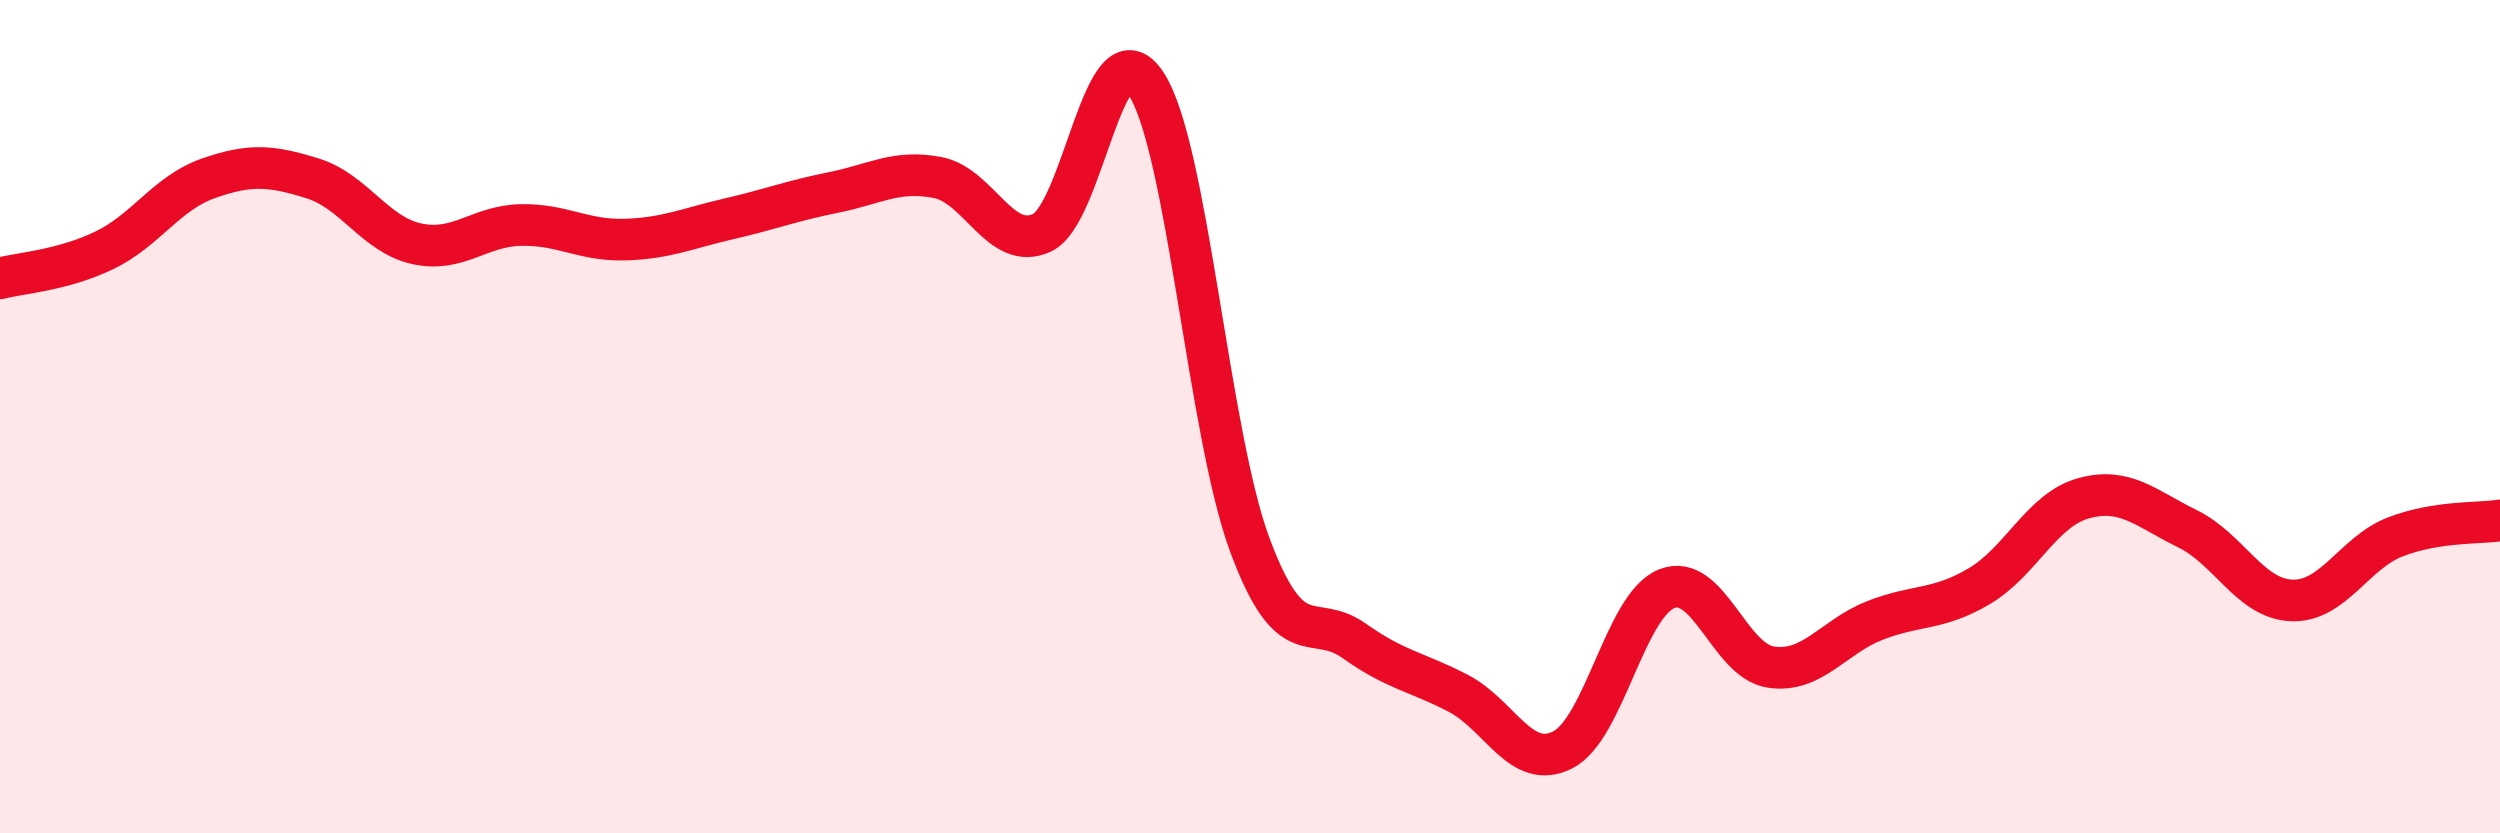 
    <svg width="60" height="20" viewBox="0 0 60 20" xmlns="http://www.w3.org/2000/svg">
      <path
        d="M 0,6.68 C 0.5,6.55 1.5,6.49 2.5,6.01 C 3.5,5.53 4,4.63 5,4.28 C 6,3.93 6.5,3.97 7.5,4.28 C 8.5,4.59 9,5.63 10,5.85 C 11,6.07 11.5,5.42 12.5,5.4 C 13.5,5.38 14,5.78 15,5.75 C 16,5.72 16.5,5.48 17.5,5.25 C 18.5,5.02 19,4.82 20,4.62 C 21,4.42 21.5,4.07 22.5,4.26 C 23.5,4.45 24,6.04 25,5.59 C 26,5.14 26.5,0.5 27.5,2 C 28.5,3.5 29,10.41 30,13.09 C 31,15.77 31.5,14.67 32.5,15.38 C 33.5,16.09 34,16.12 35,16.64 C 36,17.16 36.5,18.5 37.5,18 C 38.5,17.5 39,14.53 40,14.13 C 41,13.73 41.5,15.86 42.5,16.01 C 43.5,16.16 44,15.28 45,14.89 C 46,14.5 46.5,14.66 47.5,14.07 C 48.5,13.48 49,12.24 50,11.96 C 51,11.68 51.5,12.2 52.5,12.69 C 53.5,13.18 54,14.37 55,14.41 C 56,14.45 56.5,13.26 57.5,12.88 C 58.5,12.5 59.5,12.57 60,12.49L60 20L0 20Z"
        fill="#EB0A25"
        opacity="0.1"
        stroke-linecap="round"
        stroke-linejoin="round"
      />
      <path
        d="M 0,6.68 C 0.5,6.55 1.5,6.49 2.5,6.01 C 3.5,5.53 4,4.63 5,4.28 C 6,3.93 6.5,3.97 7.5,4.28 C 8.5,4.59 9,5.63 10,5.85 C 11,6.07 11.5,5.42 12.5,5.4 C 13.5,5.38 14,5.78 15,5.75 C 16,5.72 16.5,5.48 17.5,5.25 C 18.5,5.02 19,4.82 20,4.62 C 21,4.42 21.5,4.07 22.5,4.26 C 23.5,4.45 24,6.04 25,5.59 C 26,5.14 26.5,0.5 27.5,2 C 28.5,3.5 29,10.41 30,13.09 C 31,15.77 31.5,14.67 32.5,15.38 C 33.5,16.09 34,16.12 35,16.64 C 36,17.16 36.5,18.5 37.5,18 C 38.5,17.5 39,14.53 40,14.13 C 41,13.73 41.5,15.86 42.5,16.01 C 43.5,16.16 44,15.28 45,14.89 C 46,14.5 46.5,14.66 47.5,14.07 C 48.5,13.48 49,12.24 50,11.96 C 51,11.68 51.5,12.2 52.5,12.69 C 53.5,13.18 54,14.37 55,14.41 C 56,14.45 56.5,13.26 57.5,12.88 C 58.5,12.5 59.5,12.57 60,12.49"
        stroke="#EB0A25"
        stroke-width="1"
        fill="none"
        stroke-linecap="round"
        stroke-linejoin="round"
      />
    </svg>
  